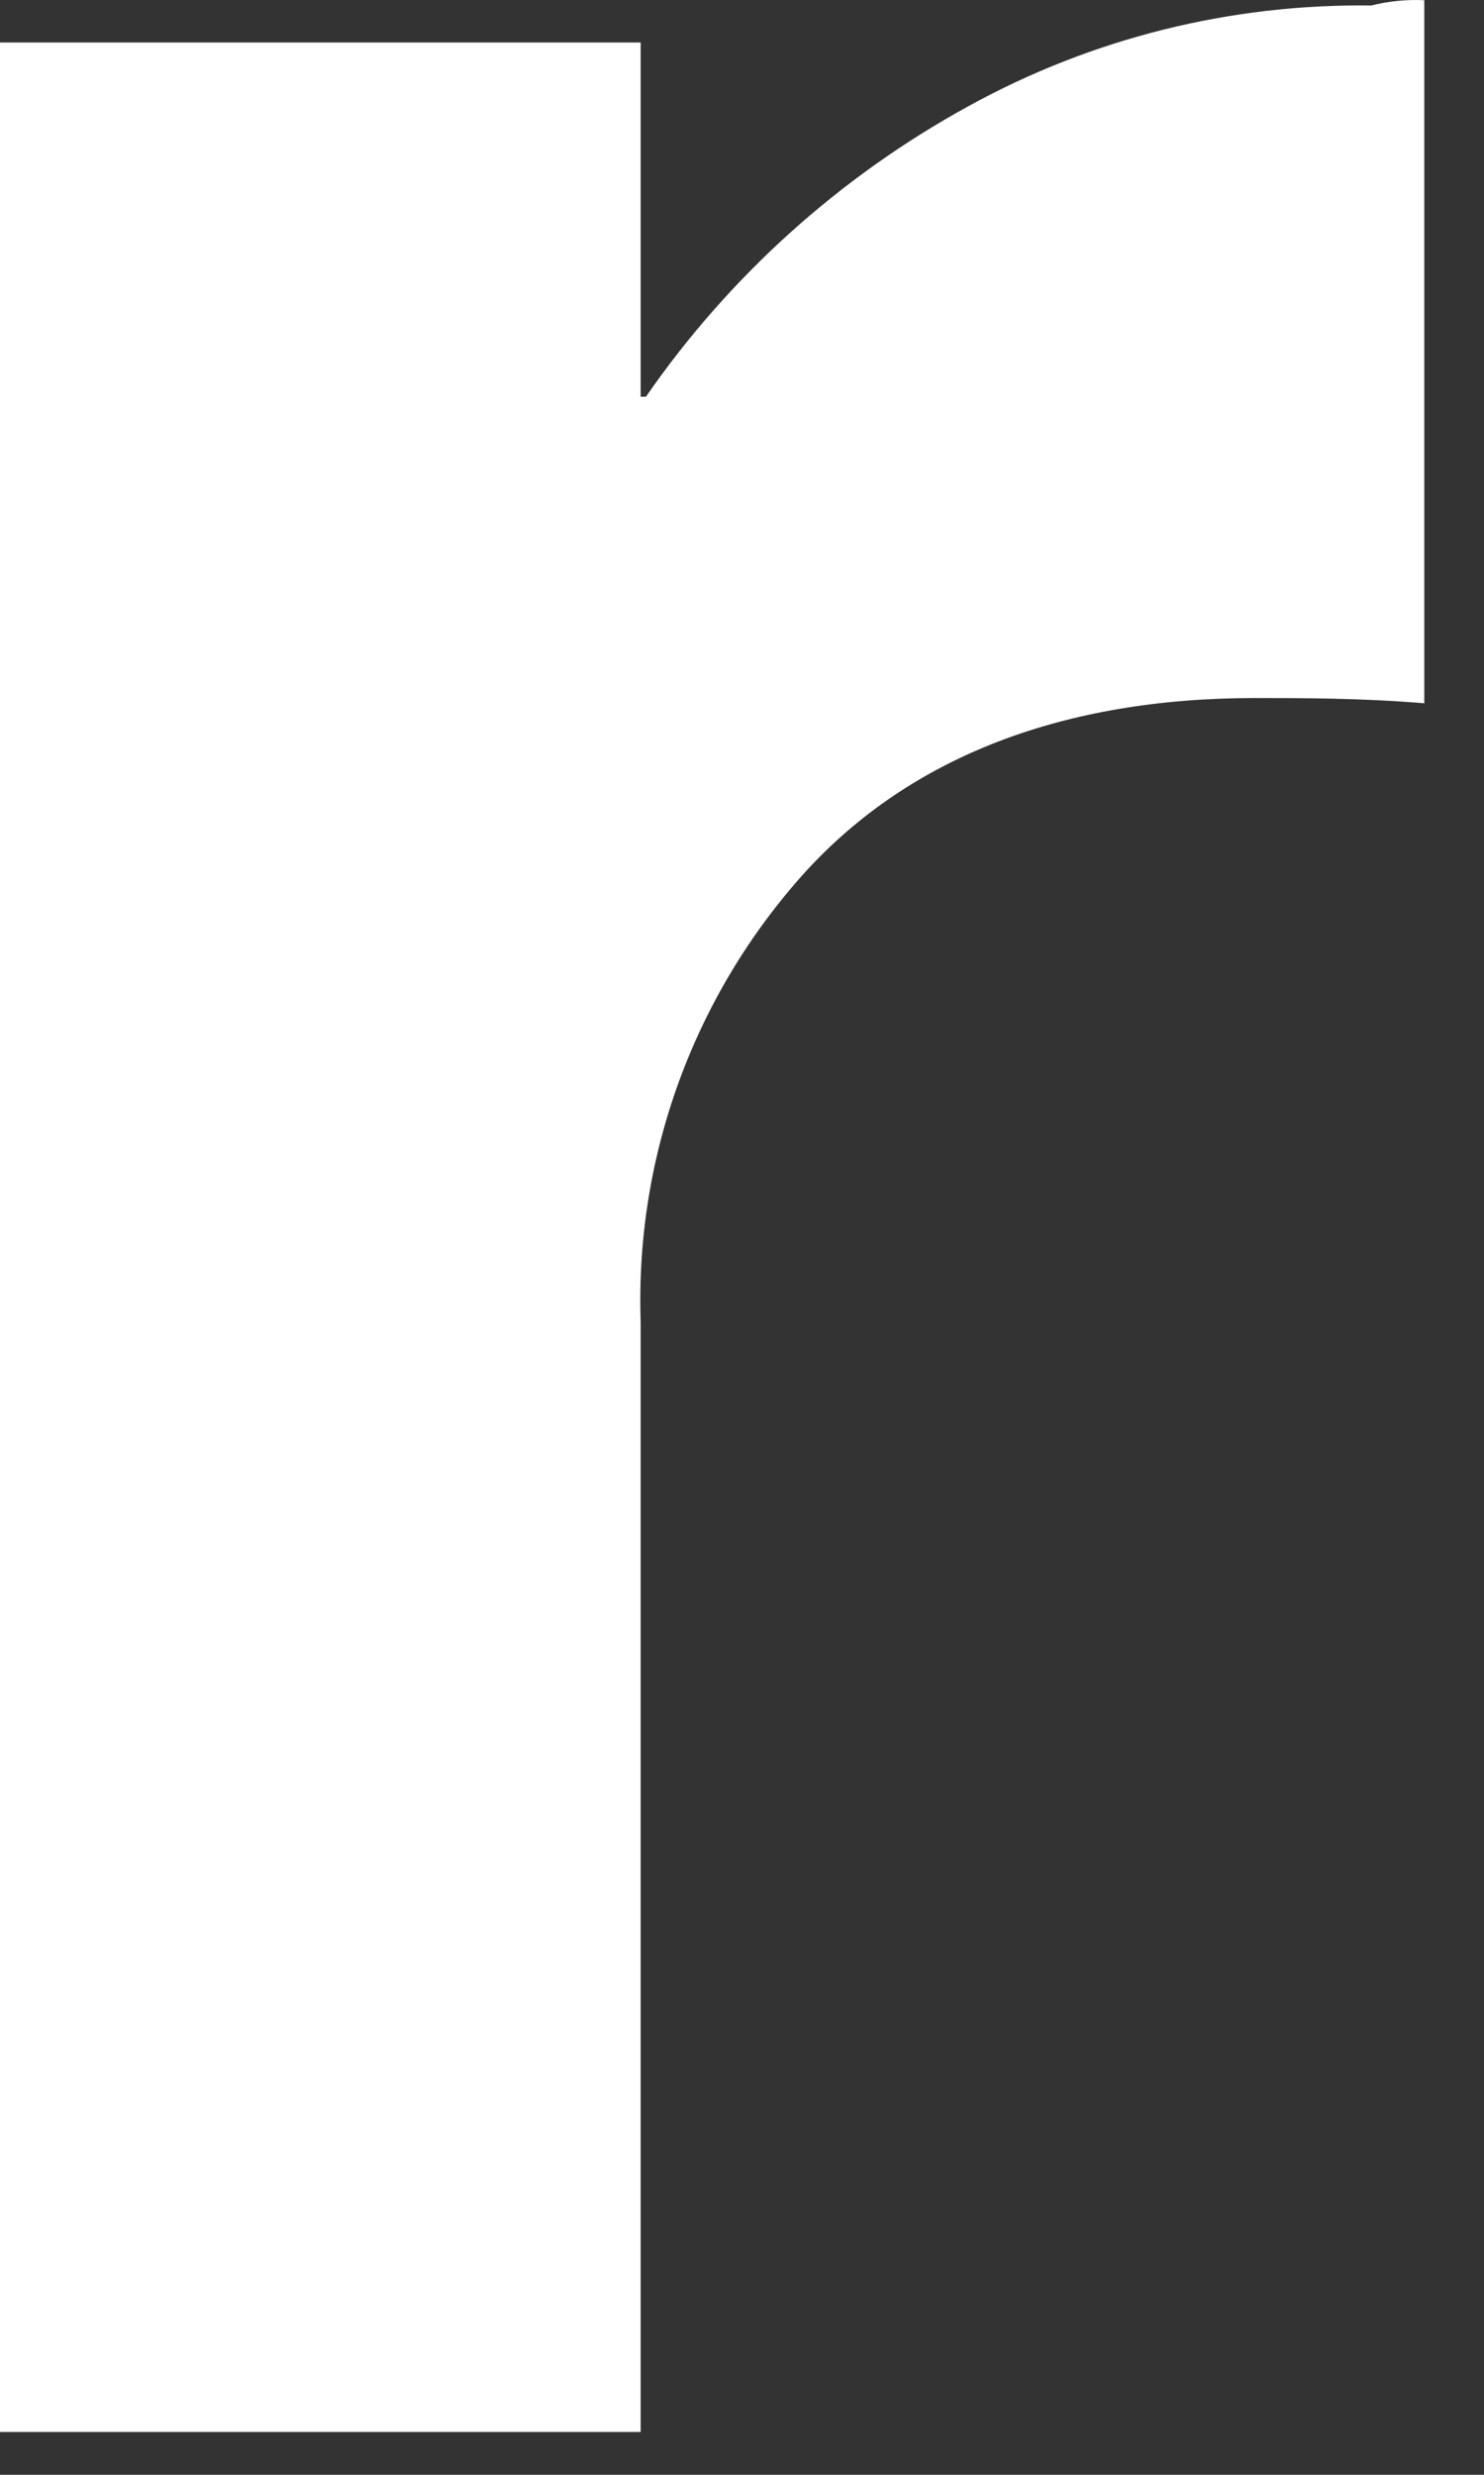 <?xml version="1.0" encoding="utf-8"?>
<svg xmlns="http://www.w3.org/2000/svg" fill="none" height="100%" overflow="visible" preserveAspectRatio="none" style="display: block;" viewBox="0 0 21 35" width="100%">
<rect x="0" y="0" width="21" height="35" fill="#333333" stroke="none"/>
<path d="M20.155 0.003V9.946C19.256 9.872 18.431 9.872 17.757 9.872C15.06 9.872 12.887 10.694 11.389 12.339C9.82 14.078 8.987 16.355 9.066 18.694V34.394H0V0.601H9.066V5.61H9.141C10.323 3.903 11.888 2.495 13.711 1.498C15.454 0.54 17.416 0.051 19.405 0.078C19.65 0.016 19.903 -0.009 20.155 0.003" fill="white" id="Vector"/>
</svg>